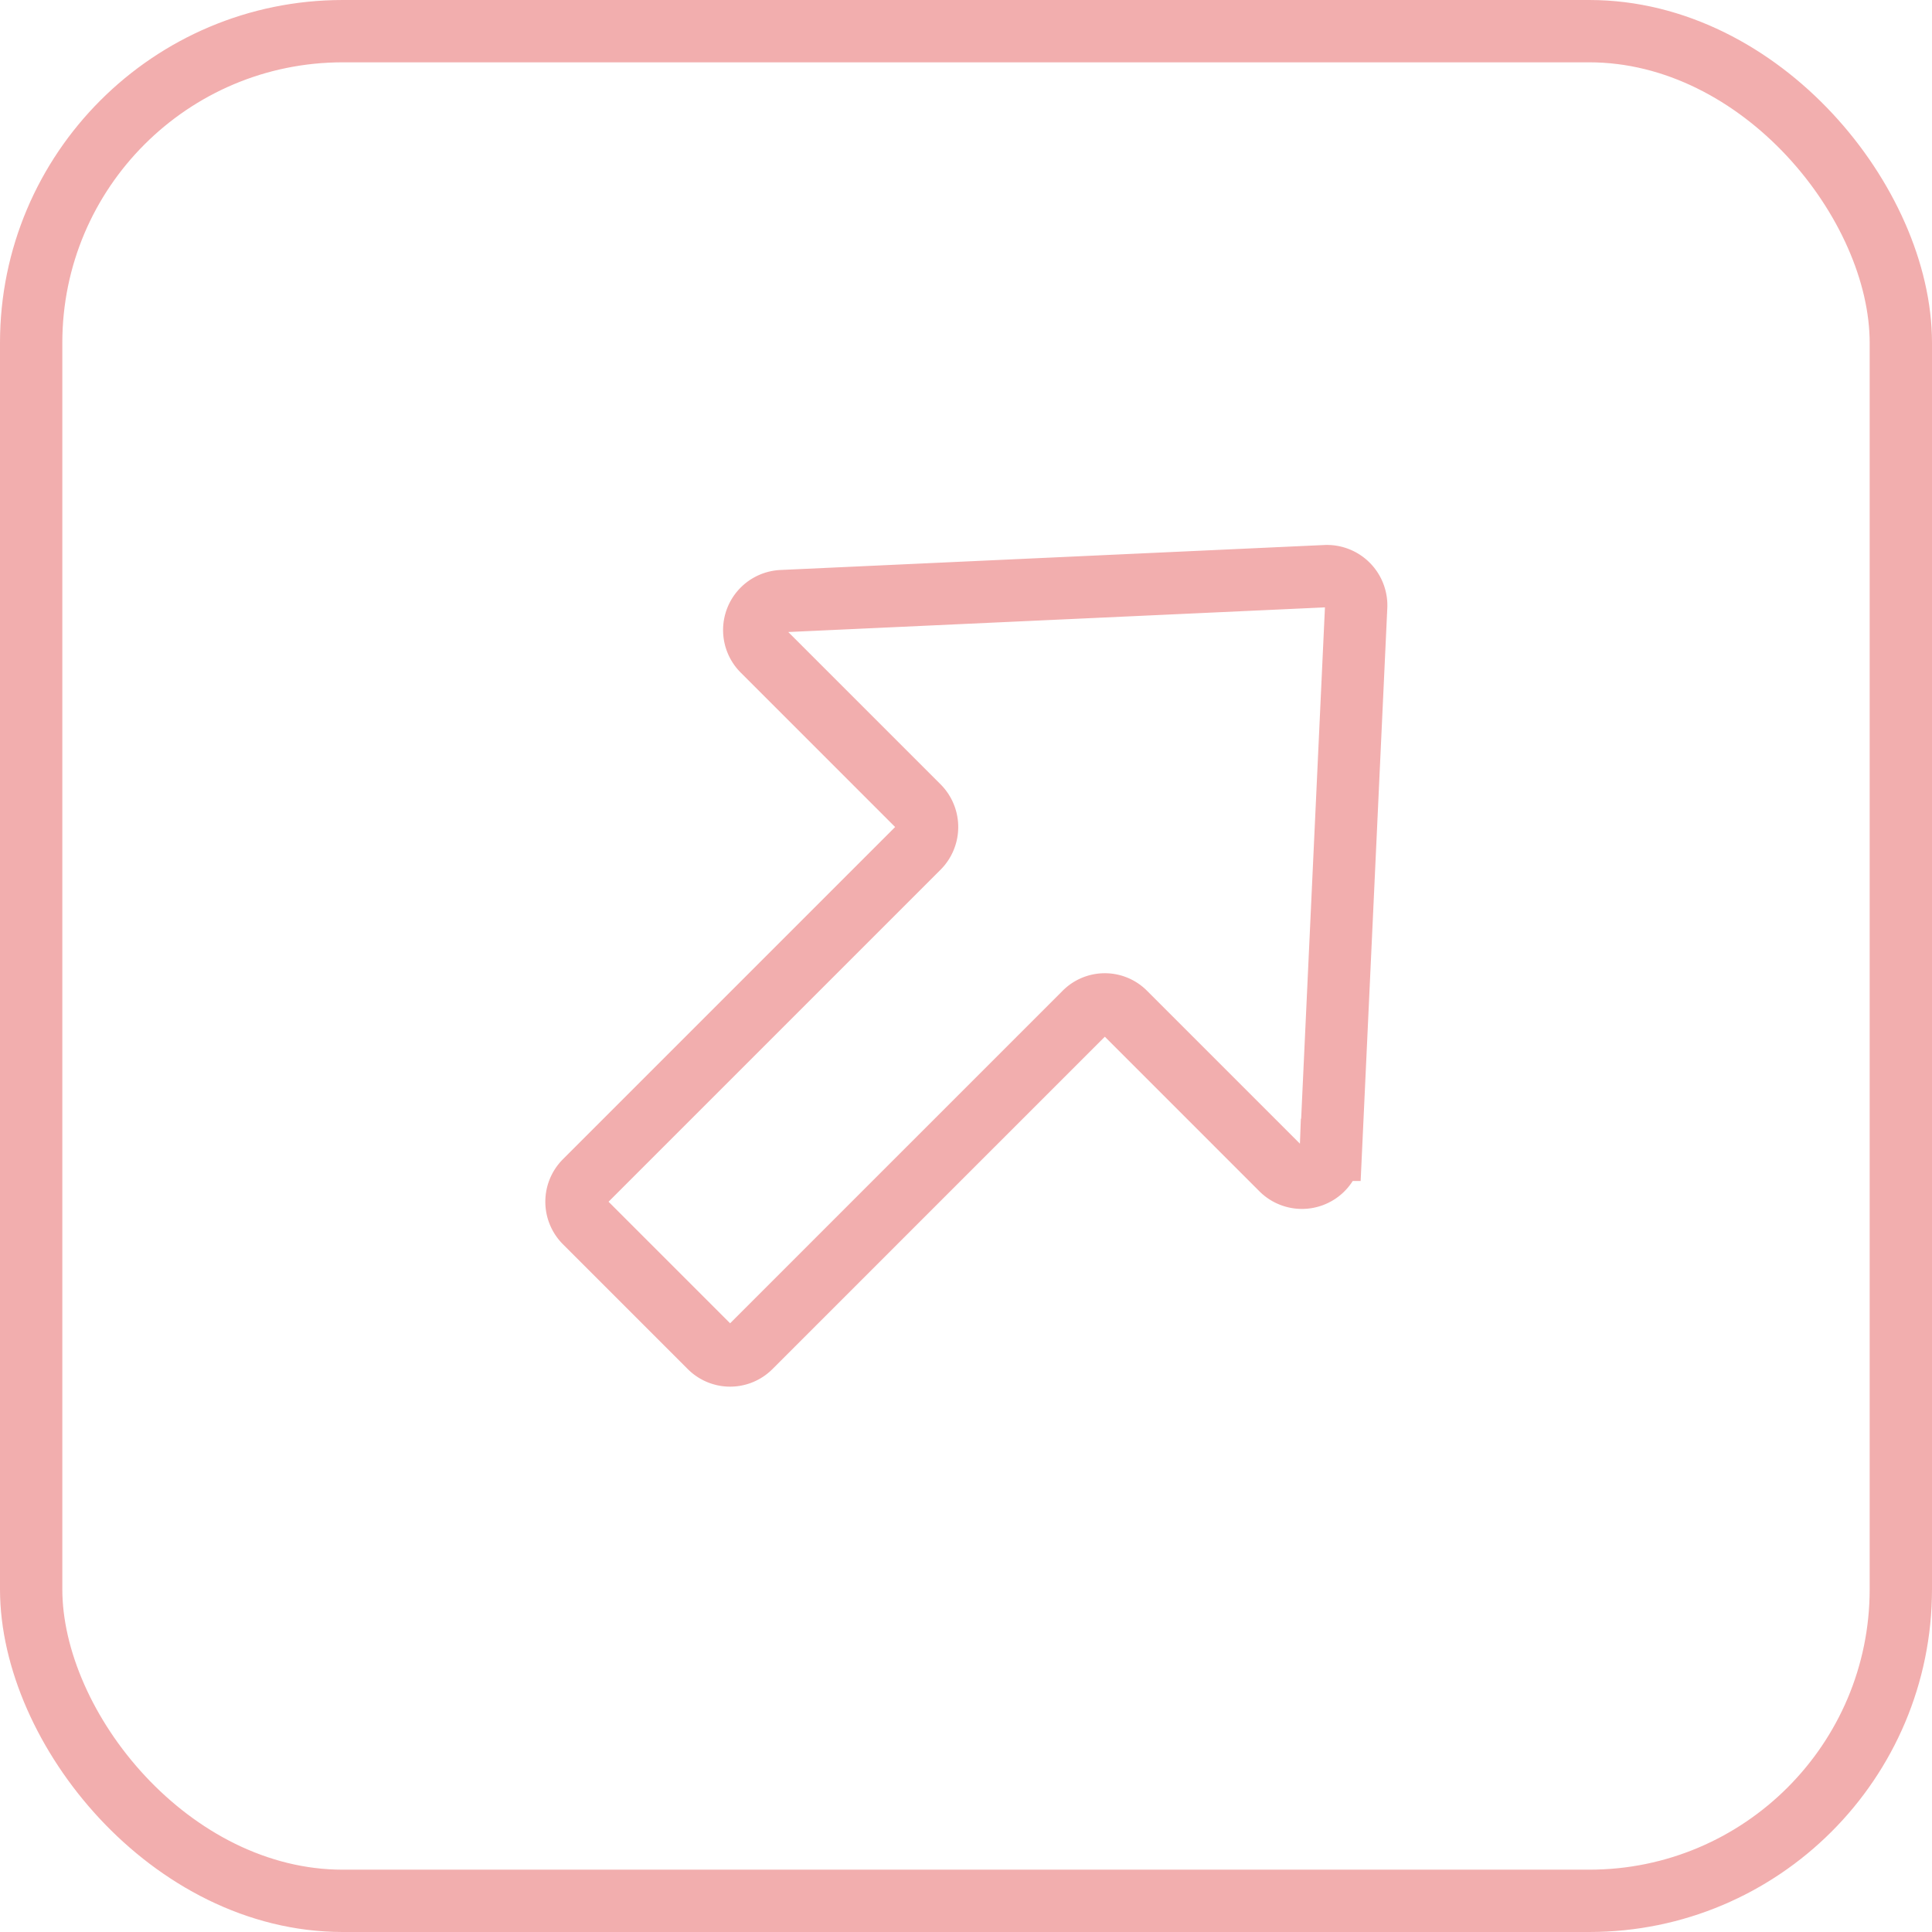 <svg xmlns="http://www.w3.org/2000/svg" viewBox="0 0 62 62"><defs><style>.cls-1{fill:none;stroke:#F2AEAE;stroke-miterlimit:10;stroke-width:2px;}</style></defs><title>drag</title><g id="图层_2" data-name="图层 2"><g id="图层_1-2" data-name="图层 1"><rect class="cls-1" x="1" y="1" width="60" height="60" rx="10"/><path class="cls-1" d="M41.11,37.51l-5-5a.91.91,0,0,0-1.31,0L24.09,43.22a.92.92,0,0,1-1.32,0l-4-4a.93.93,0,0,1,0-1.31L29.48,27.2a.94.94,0,0,0,0-1.32l-5-5a.93.93,0,0,1,.62-1.59l17.42-.8a.94.94,0,0,1,1,1l-.81,17.41A.93.93,0,0,1,41.11,37.51Z"/></g></g></svg>